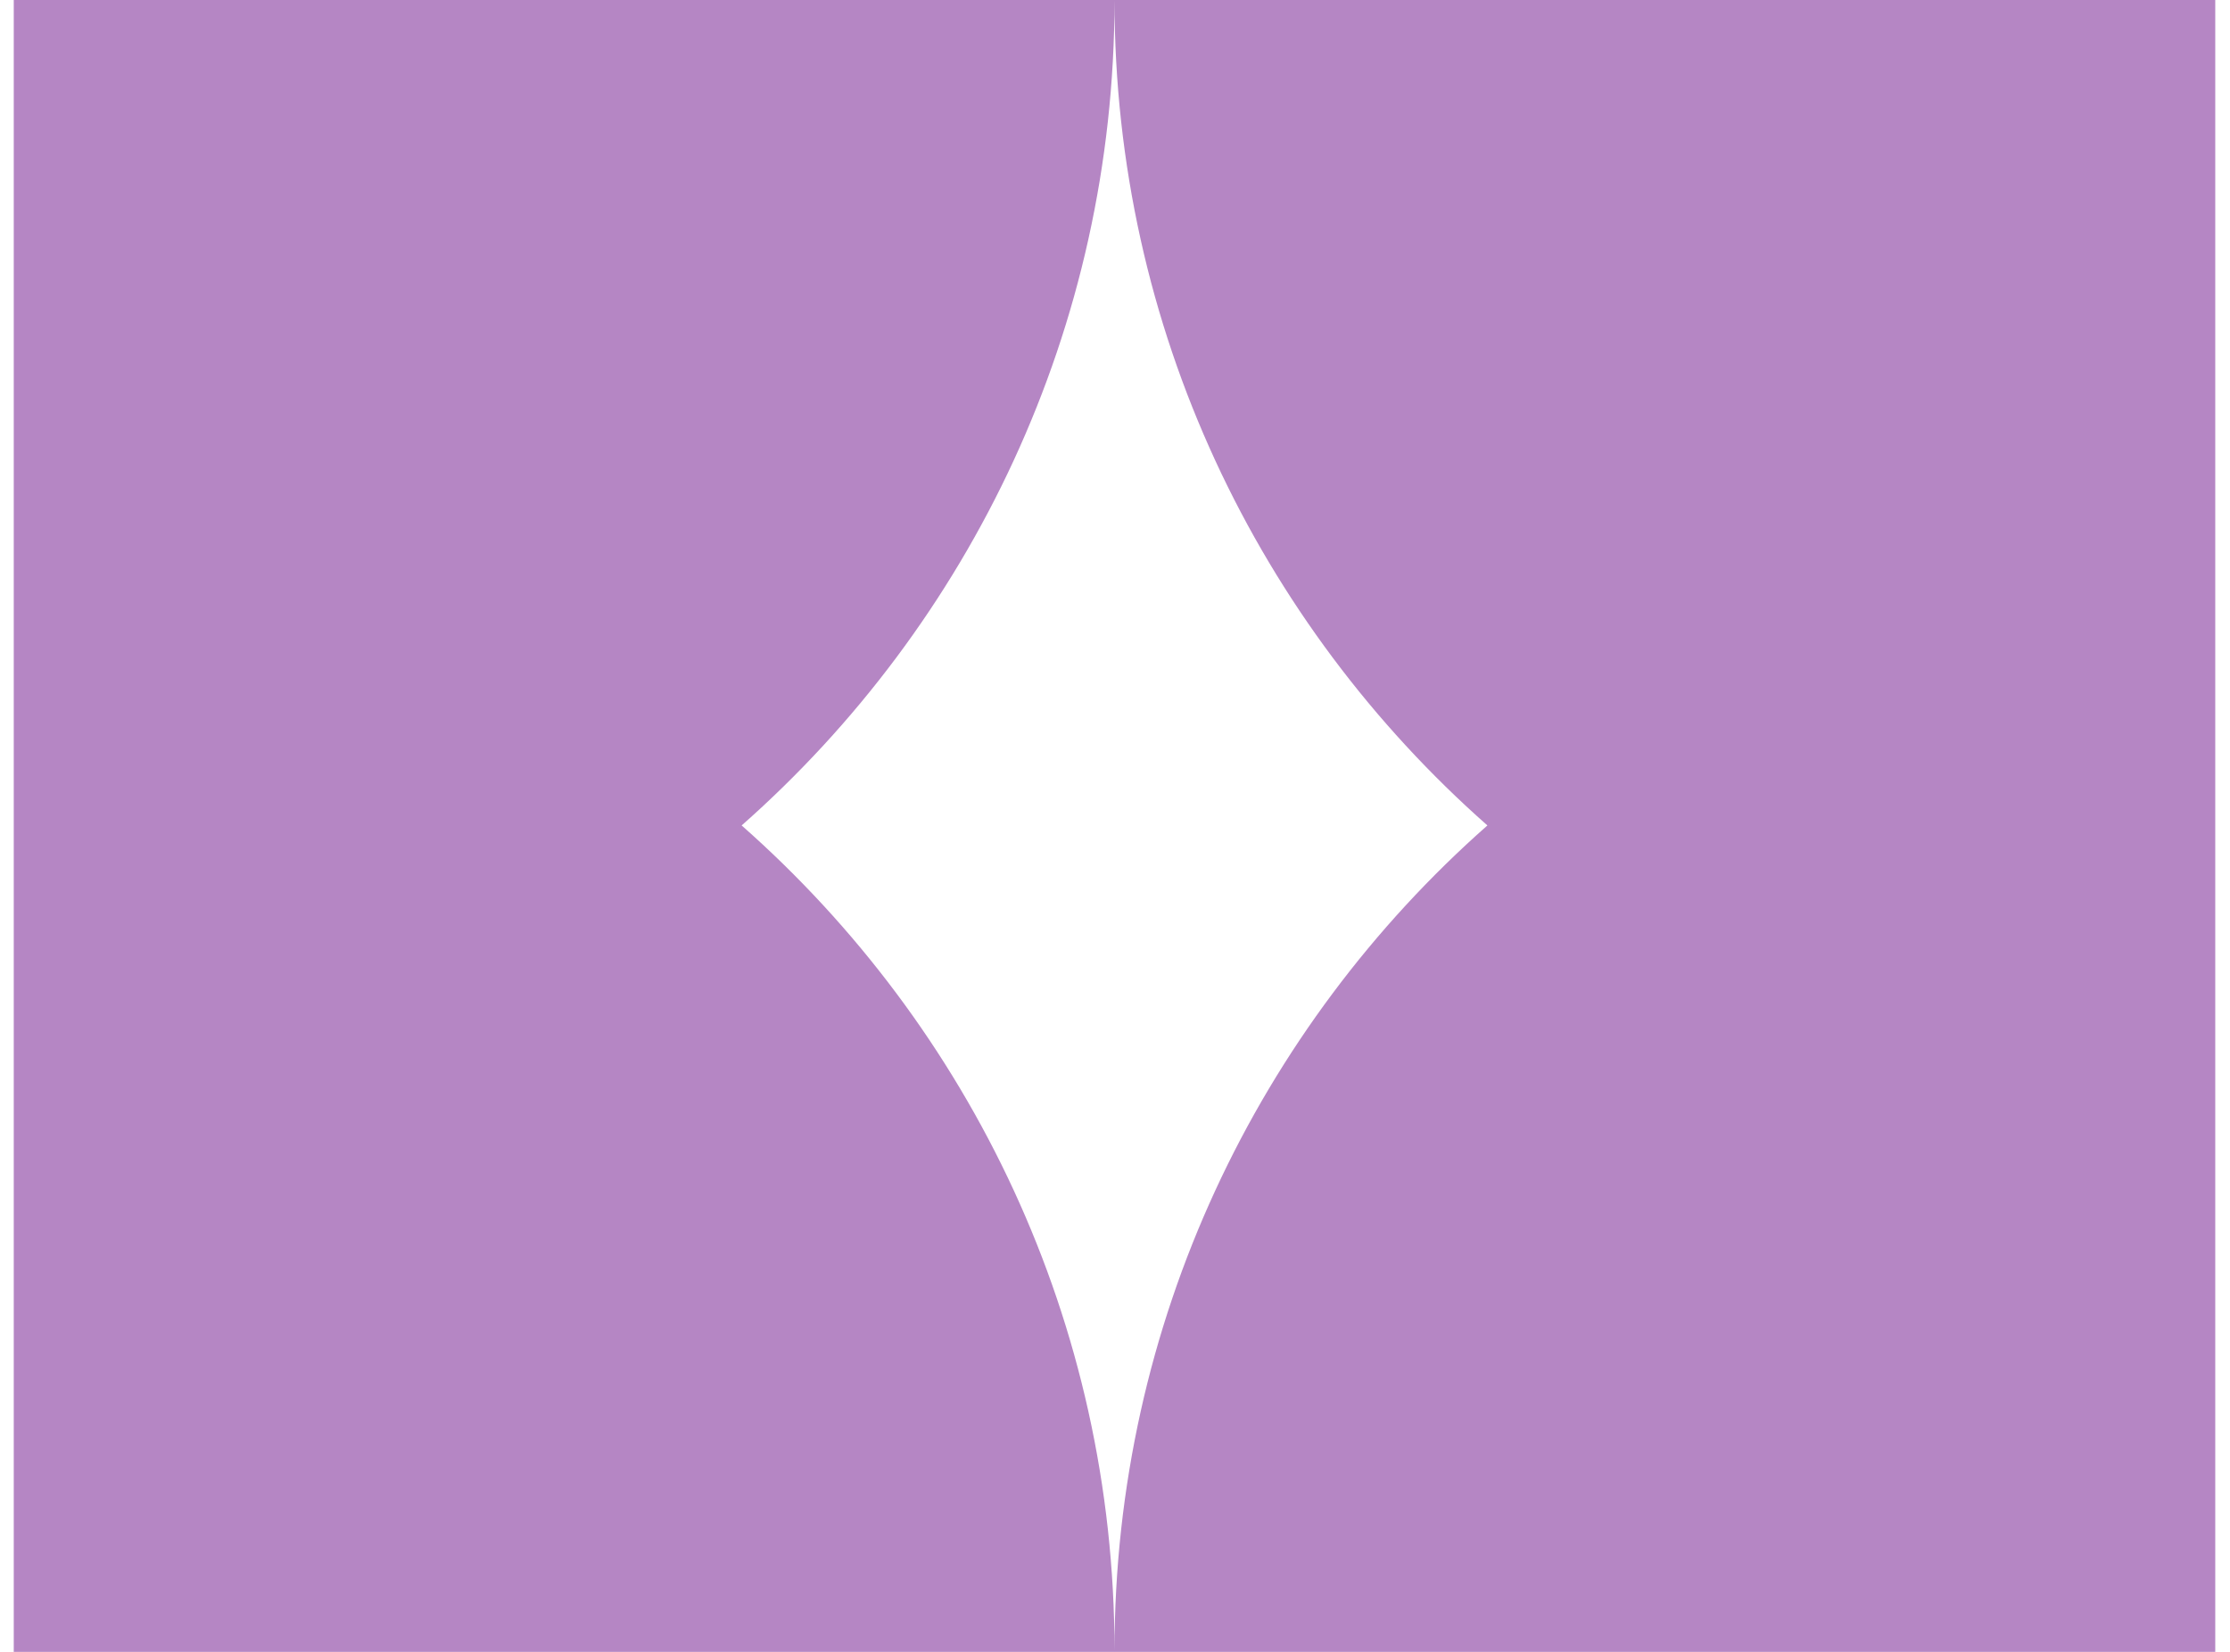 <svg xmlns="http://www.w3.org/2000/svg" width="54" height="40" viewBox="0 0 54 40" fill="none">
  <path d="M26.988 0H0.333V13.333V26.667V40H26.988H53.643V26.655V13.321V0H26.988ZM26.988 39.976C26.988 32.007 23.492 24.87 17.959 19.988C23.492 15.105 26.988 7.957 26.988 0C26.988 7.969 30.484 15.105 36.018 19.988C30.484 24.87 26.988 32.019 26.988 39.976Z" fill="#B586C4"/>
</svg>